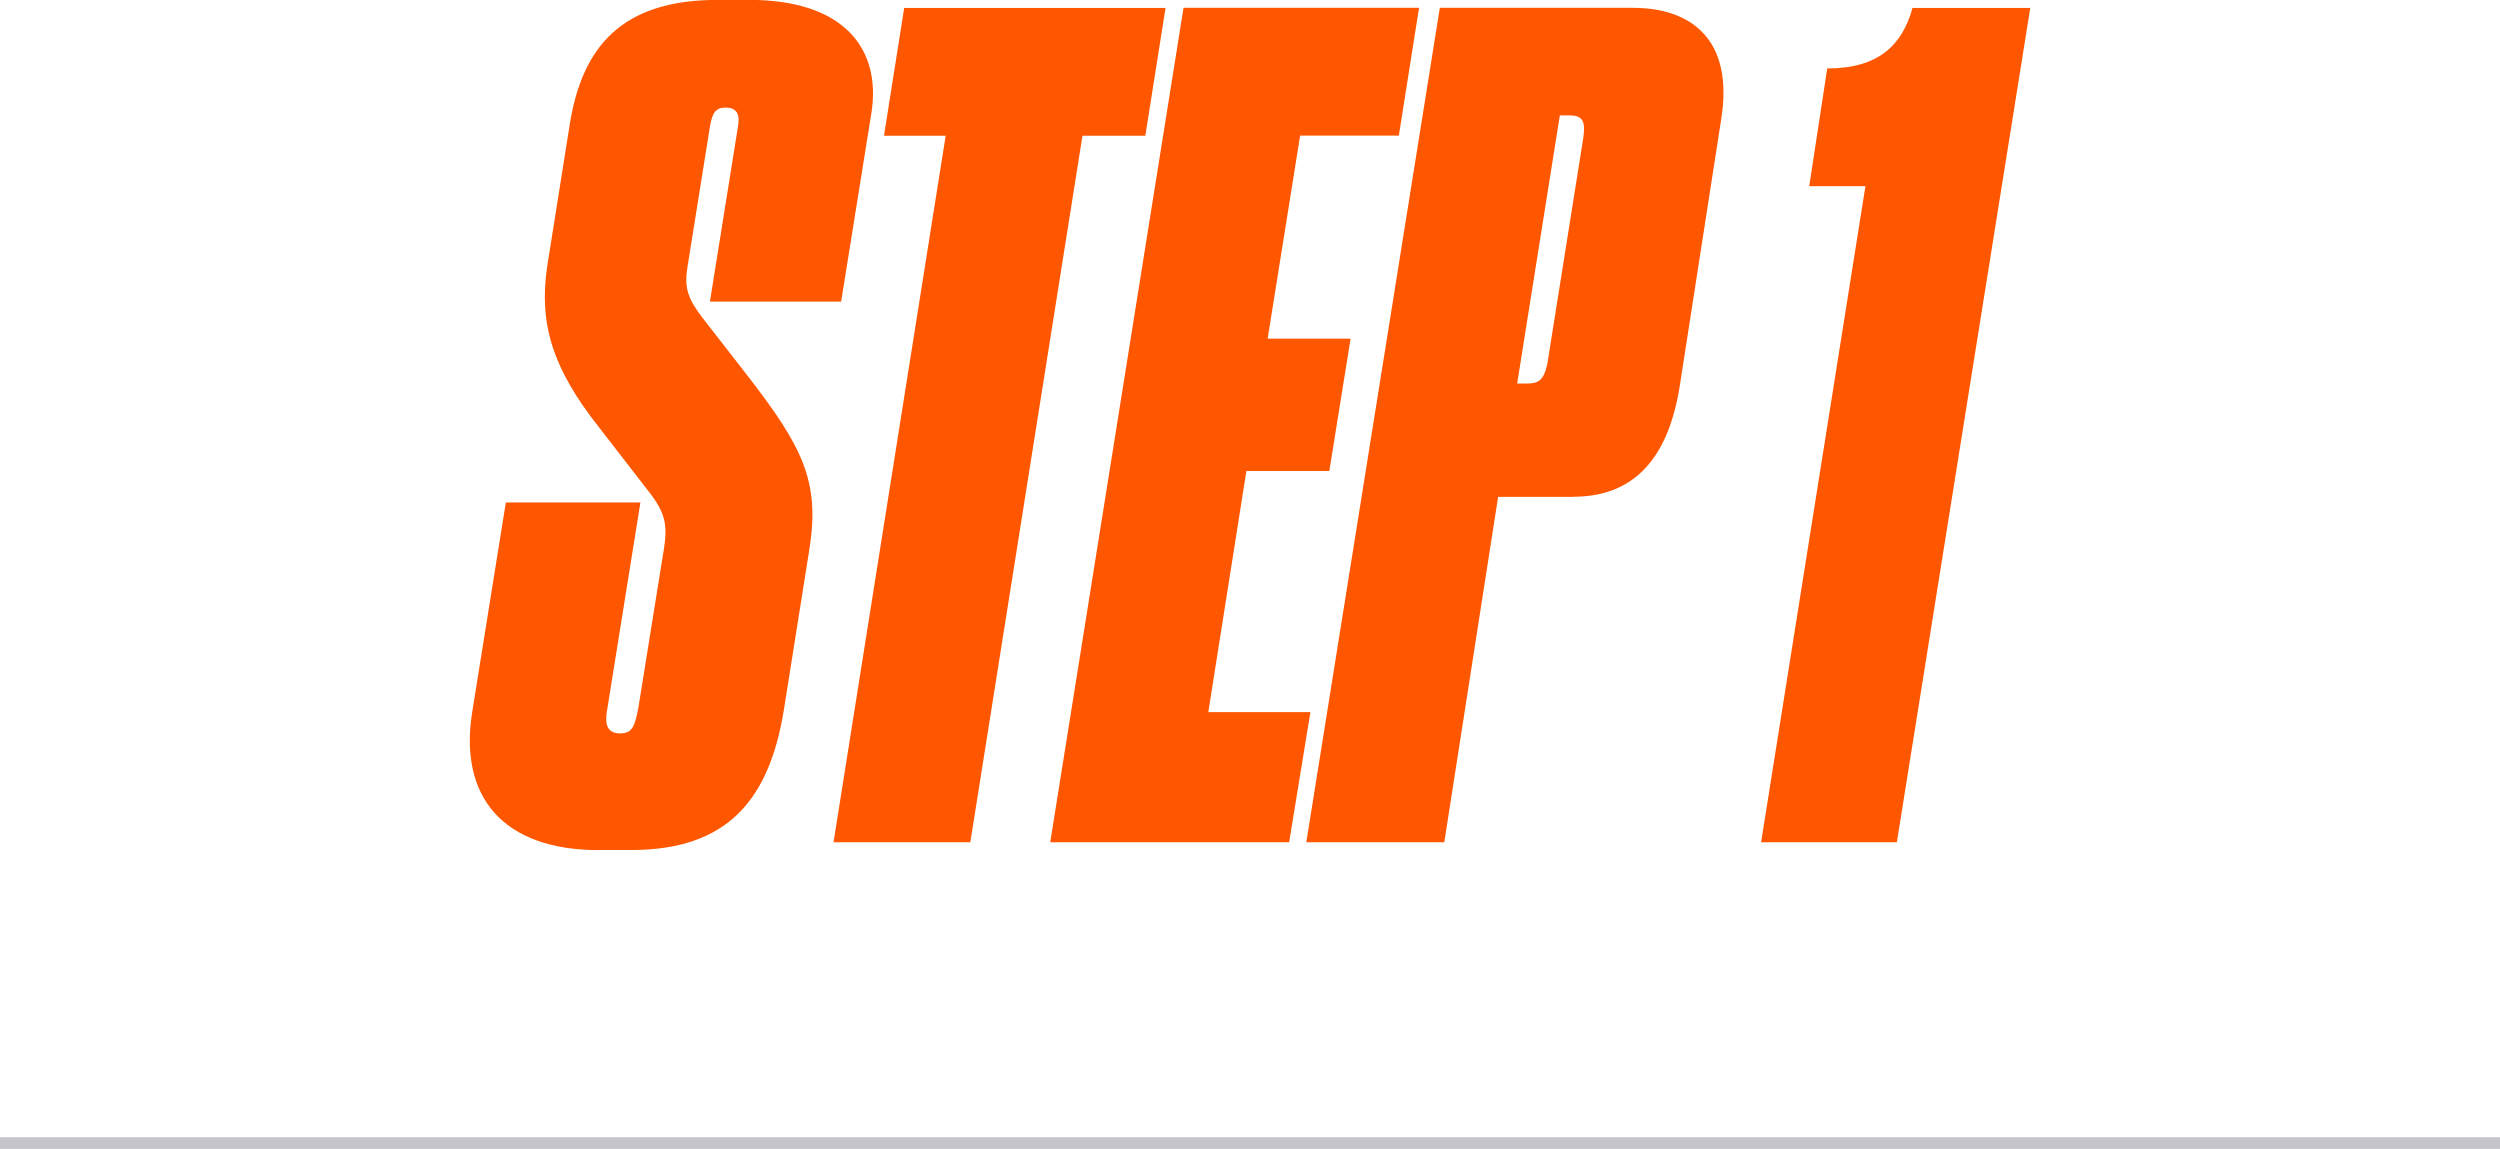<?xml version="1.0" encoding="UTF-8"?>
<svg xmlns="http://www.w3.org/2000/svg" viewBox="0 0 214 98.35">
  <defs>
    <style>
      .uuid-ad5f6697-4268-47d4-8c7a-e0a38e9b1cf8 {
        fill: #c4c4ca;
      }

      .uuid-d0544aea-73e9-4c7d-9e19-78a206bd68a9 {
        fill: #ff5600;
      }
    </style>
  </defs>
  <g id="uuid-146a6ba0-851e-4e3d-a46b-06b64c59f37f" data-name="Underline">
    <rect class="uuid-ad5f6697-4268-47d4-8c7a-e0a38e9b1cf8" y="97.35" width="214" height="1"/>
  </g>
  <g id="uuid-f6a0505c-63f6-42aa-a07d-4c0c792fe6c4" data-name="Step 1">
    <path class="uuid-d0544aea-73e9-4c7d-9e19-78a206bd68a9" d="M51.27,72.77c-8.26,0-12-4.61-10.85-11.81l2.88-17.95h11.52l-2.88,17.95c-.19,1.25.19,1.82,1.15,1.82,1.06,0,1.25-.67,1.54-2.11l2.21-13.73c.38-2.4-.1-3.36-1.63-5.28l-3.94-5.09c-3.94-4.99-5.18-8.83-4.42-13.82l1.92-12.1c1.06-6.62,4.42-10.66,12.67-10.66h2.69c8.16,0,11.33,4.22,10.46,9.7l-2.59,16.13h-11.23l2.4-14.98c.19-1.06-.1-1.63-1.06-1.63-.86,0-1.15.48-1.34,1.63l-1.92,12c-.29,1.73,0,2.69,1.25,4.32l4.03,5.18c4.51,5.86,6.05,8.83,5.18,14.5l-2.21,13.92c-1.25,7.68-4.8,12-13.06,12h-2.78ZM71.35,72.1l9.6-60.48h-5.28l1.73-10.94h22.37l-1.73,10.94h-5.38l-9.6,60.48h-11.71ZM101.31.67h20.16l-1.73,10.94h-8.45l-2.78,17.38h7.1l-1.82,11.33h-7.1l-3.26,20.64h8.74l-1.82,11.14h-20.45L101.31.67ZM134.67,42.53h-6.43l-4.61,29.57h-11.81L123.25.67h16.51c5.09,0,8.64,2.78,7.58,9.5l-3.55,22.85c-1.06,6.72-4.32,9.5-9.12,9.5ZM133.52,9.89l-3.65,22.94h.86c.96,0,1.44-.29,1.73-1.73l3.07-19.3c.19-1.34,0-1.92-1.15-1.92h-.86ZM159.67,15.94h-4.8l1.54-10.08c4.42,0,6.43-2.02,7.3-5.18h10.08l-11.42,71.42h-11.62l8.93-56.16Z"/>
  </g>
</svg>